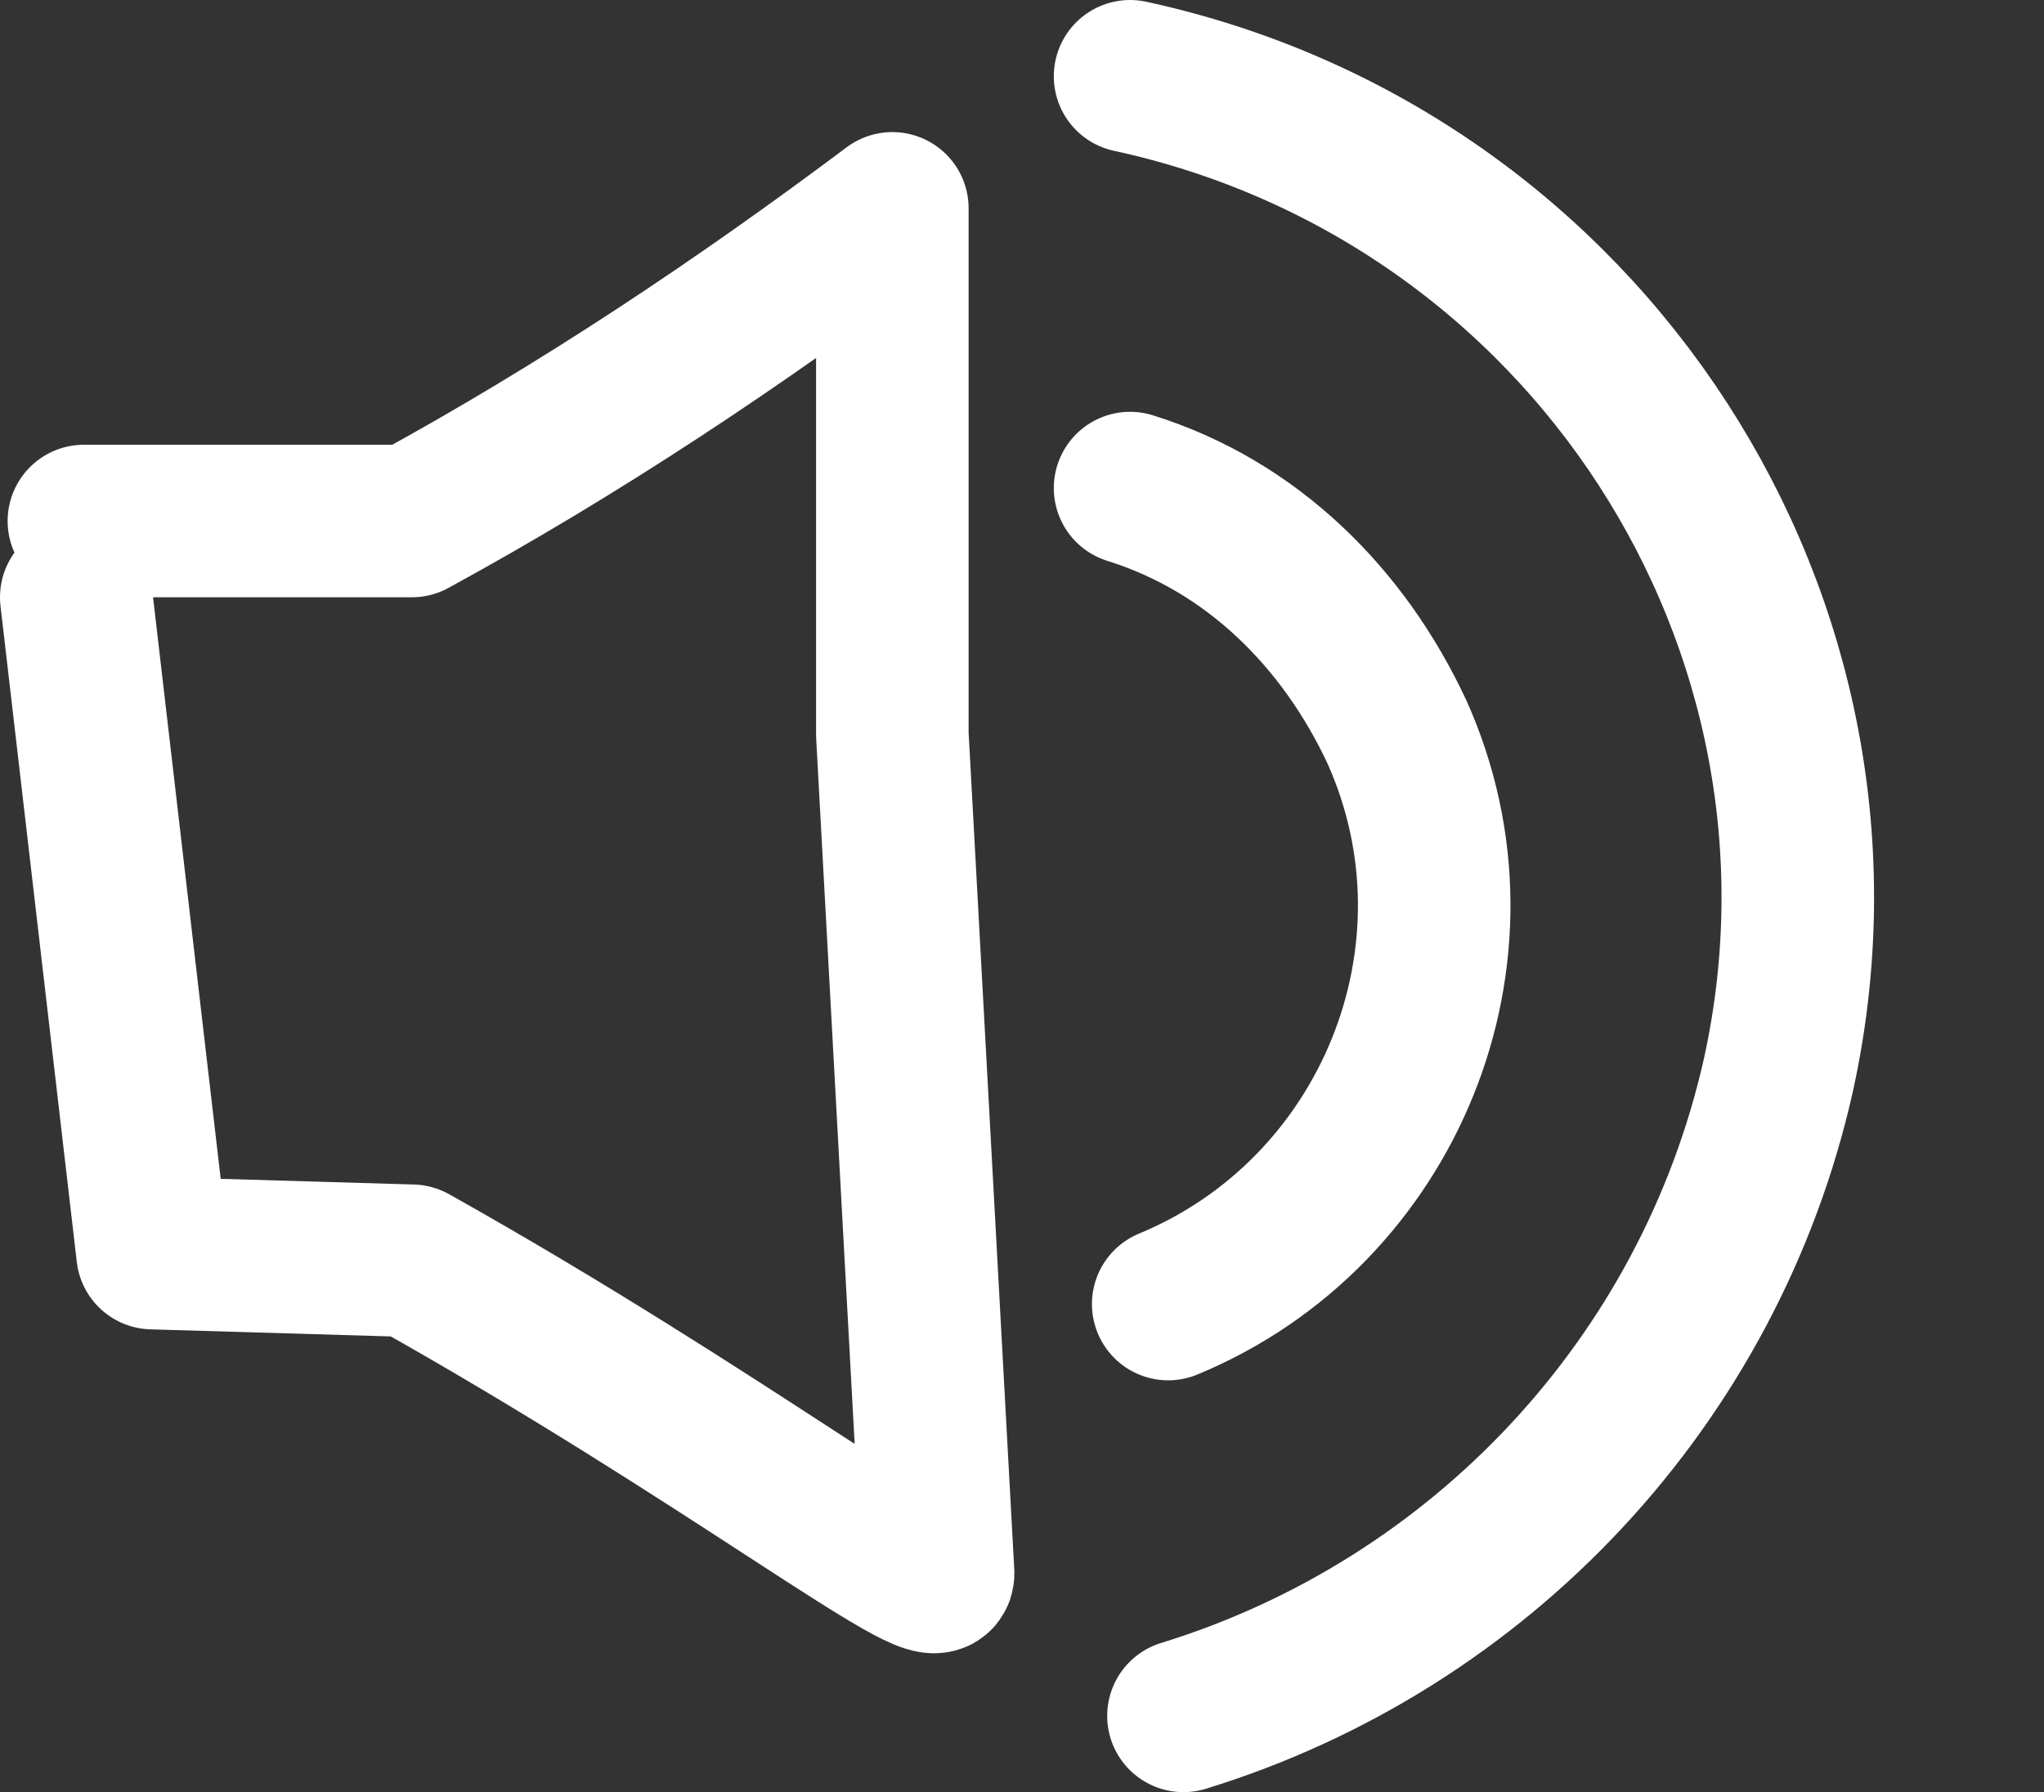 <?xml version="1.0" encoding="UTF-8"?>
<!-- Generator: Adobe Illustrator 19.0.0, SVG Export Plug-In . SVG Version: 6.00 Build 0)  -->
<svg version="1.1" id="Layer_1" xmlns="http://www.w3.org/2000/svg" xmlns:xlink="http://www.w3.org/1999/xlink" x="0px" y="0px" viewBox="-245 409.4 26.8 23.5" style="enable-background:new -245 409.4 26.8 23.5;" xml:space="preserve"><rect x="-245" y="409.4" width="26.8" height="23.5" fill="#333333" stroke="none"/><script xmlns=""/>
<style type="text/css">
	.st0{fill:none;stroke:#FFFFFF;stroke-width:2;stroke-linecap:round;stroke-linejoin:round;}
</style>
<g id="Group_5691" transform="translate(1 1)">
	<g id="Group_5558" transform="translate(0 1.732)">
		<g id="Group_5538">
			<path id="Path_13255" class="st0" d="M-244.9,413.5h4.3c2.2-1.2,4.3-2.6,6.3-4.1l0,6.9l0.6,11c0,0.4-2.8-1.8-6.9-4.1l-3.4-0.1     l-1-8.6"/>
		</g>
	</g>
	<g id="Group_5539" transform="translate(13.817)">
		<path id="Path_13256" class="st0" d="M-244.5,425.5c2.9-1.2,4.3-4.6,3-7.5c-0.7-1.5-1.9-2.7-3.5-3.2"/>
		<path id="Path_13257" class="st0" d="M-245,409.4c6,1.3,9.8,7.2,8.5,13.1c-0.9,4-3.9,7.2-7.8,8.4"/>
	</g>
</g>
</svg>